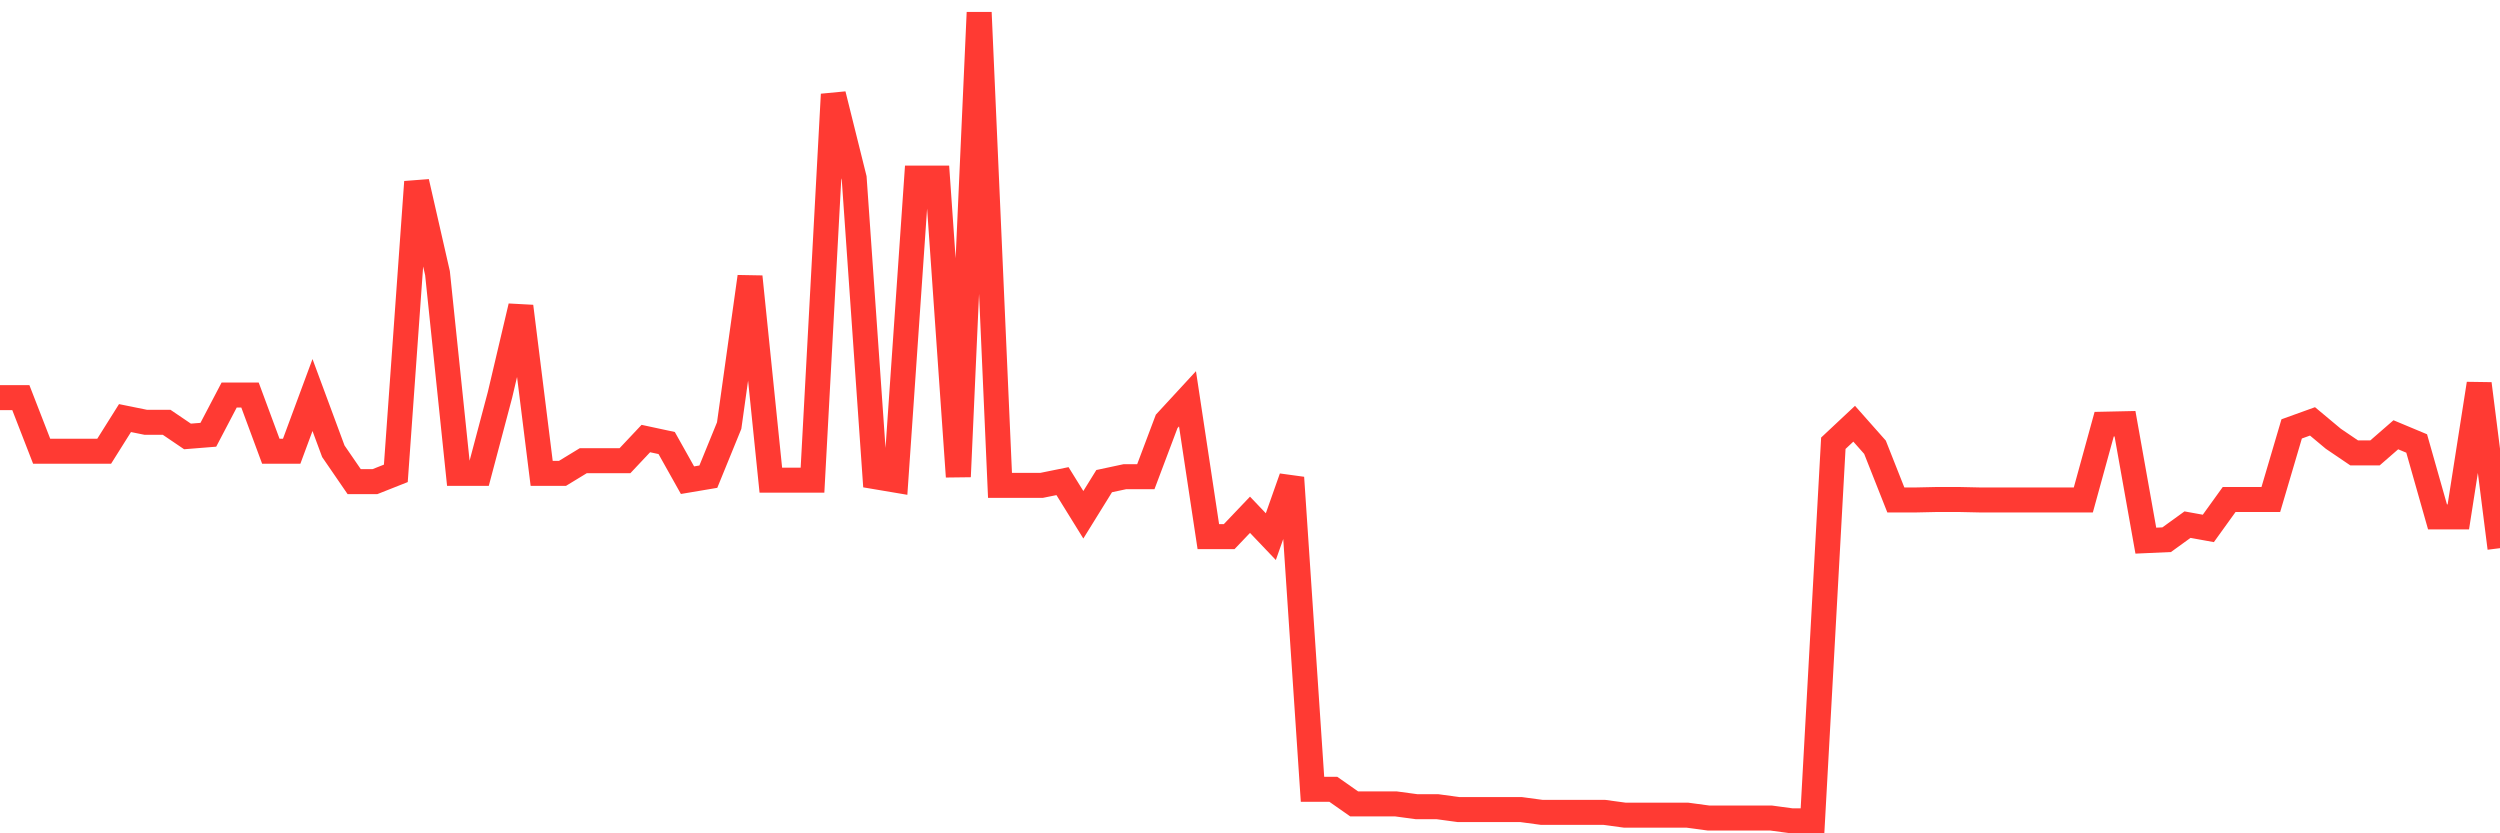 <svg
  xmlns="http://www.w3.org/2000/svg"
  xmlns:xlink="http://www.w3.org/1999/xlink"
  width="120"
  height="40"
  viewBox="0 0 120 40"
  preserveAspectRatio="none"
>
  <polyline
    points="0,19.085 1,19.085 2,21.66 3,21.66 4,21.66 5,21.66 6,20.068 7,20.271 8,20.271 9,20.949 10,20.869 11,18.961 12,18.961 13,21.66 14,21.66 15,18.961 16,21.66 17,23.117 18,23.117 19,22.721 20,8.73 21,13.112 22,22.721 23,22.721 24,18.95 25,14.704 26,22.721 27,22.721 28,22.112 29,22.112 30,22.112 31,21.05 32,21.265 33,23.049 34,22.88 35,20.429 36,13.281 37,23.049 38,23.049 39,23.049 40,4.53 41,8.55 42,22.88 43,23.049 44,8.55 45,8.55 46,22.88 47,0.6 48,23.297 49,23.297 50,23.297 51,23.094 52,24.709 53,23.094 54,22.88 55,22.88 56,20.226 57,19.142 58,25.759 59,25.759 60,24.709 61,25.759 62,22.925 63,37.887 64,37.887 65,38.587 66,38.587 67,38.587 68,38.722 69,38.722 70,38.858 71,38.858 72,38.858 73,38.858 74,38.993 75,38.993 76,38.993 77,38.993 78,39.129 79,39.129 80,39.129 81,39.129 82,39.264 83,39.264 84,39.264 85,39.264 86,39.4 87,39.4 88,21.276 89,20.339 90,21.468 91,23.997 92,23.997 93,23.975 94,23.975 95,23.997 96,23.997 97,23.997 98,23.997 99,23.997 100,23.997 101,20.361 102,20.339 103,25.951 104,25.906 105,25.183 106,25.364 107,23.975 108,23.975 109,23.975 110,20.587 111,20.226 112,21.061 113,21.739 114,21.739 115,20.869 116,21.287 117,24.81 118,24.81 119,18.419 120,26.312"
    fill="none"
    stroke="#ff3a33"
    stroke-width="1.2"
  >
  </polyline>
</svg>